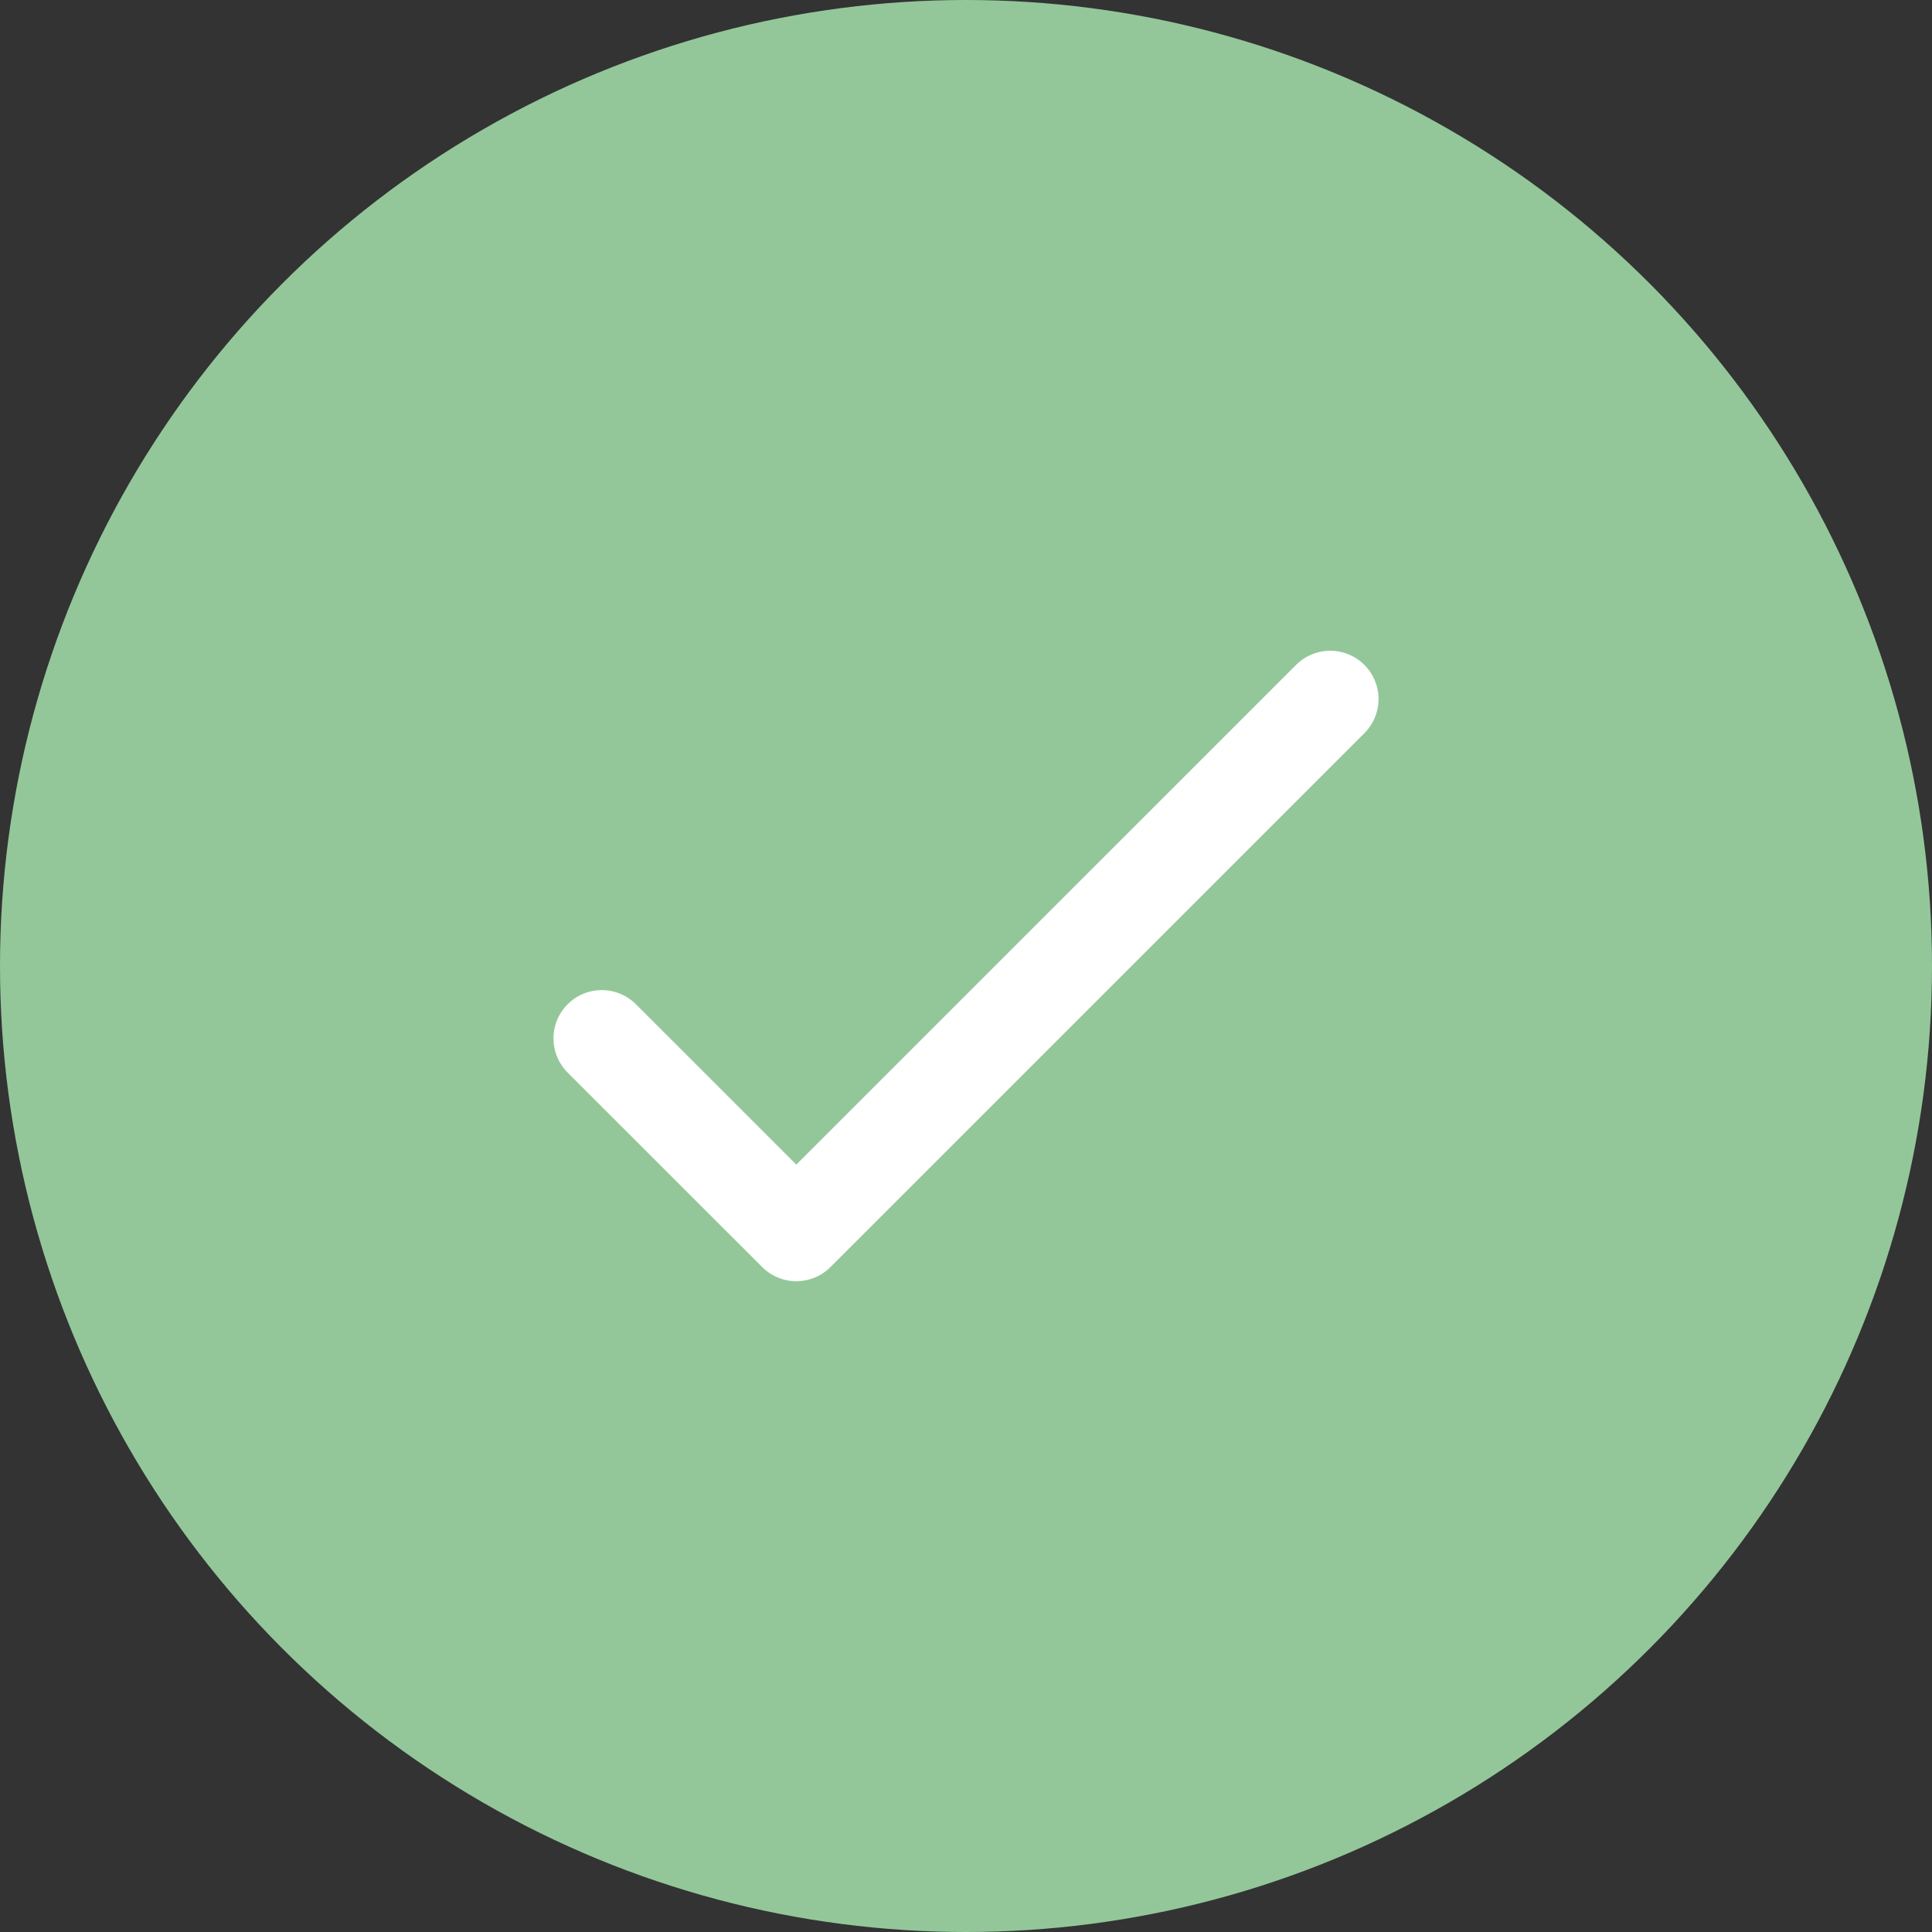 <svg xmlns="http://www.w3.org/2000/svg" width="40" height="40" viewBox="0 0 40 40">
  <rect x="0" y="0" width="40" height="40" fill="#333333" stroke="none"/>
  <g id="Group_304" data-name="Group 304" transform="translate(-756 -5963)">
    <circle id="Ellipse_52" data-name="Ellipse 52" cx="20" cy="20" r="20" transform="translate(756 5963)" fill="#93c79a"/>
    <path id="Path_21" data-name="Path 21" d="M2671.246,17912.371l4.028,4.027,11.054-11.053" transform="translate(-1902.787 -11927.872)" fill="none" stroke="#fff" stroke-linecap="round" stroke-linejoin="round" stroke-width="2"/>
  </g>
</svg>
